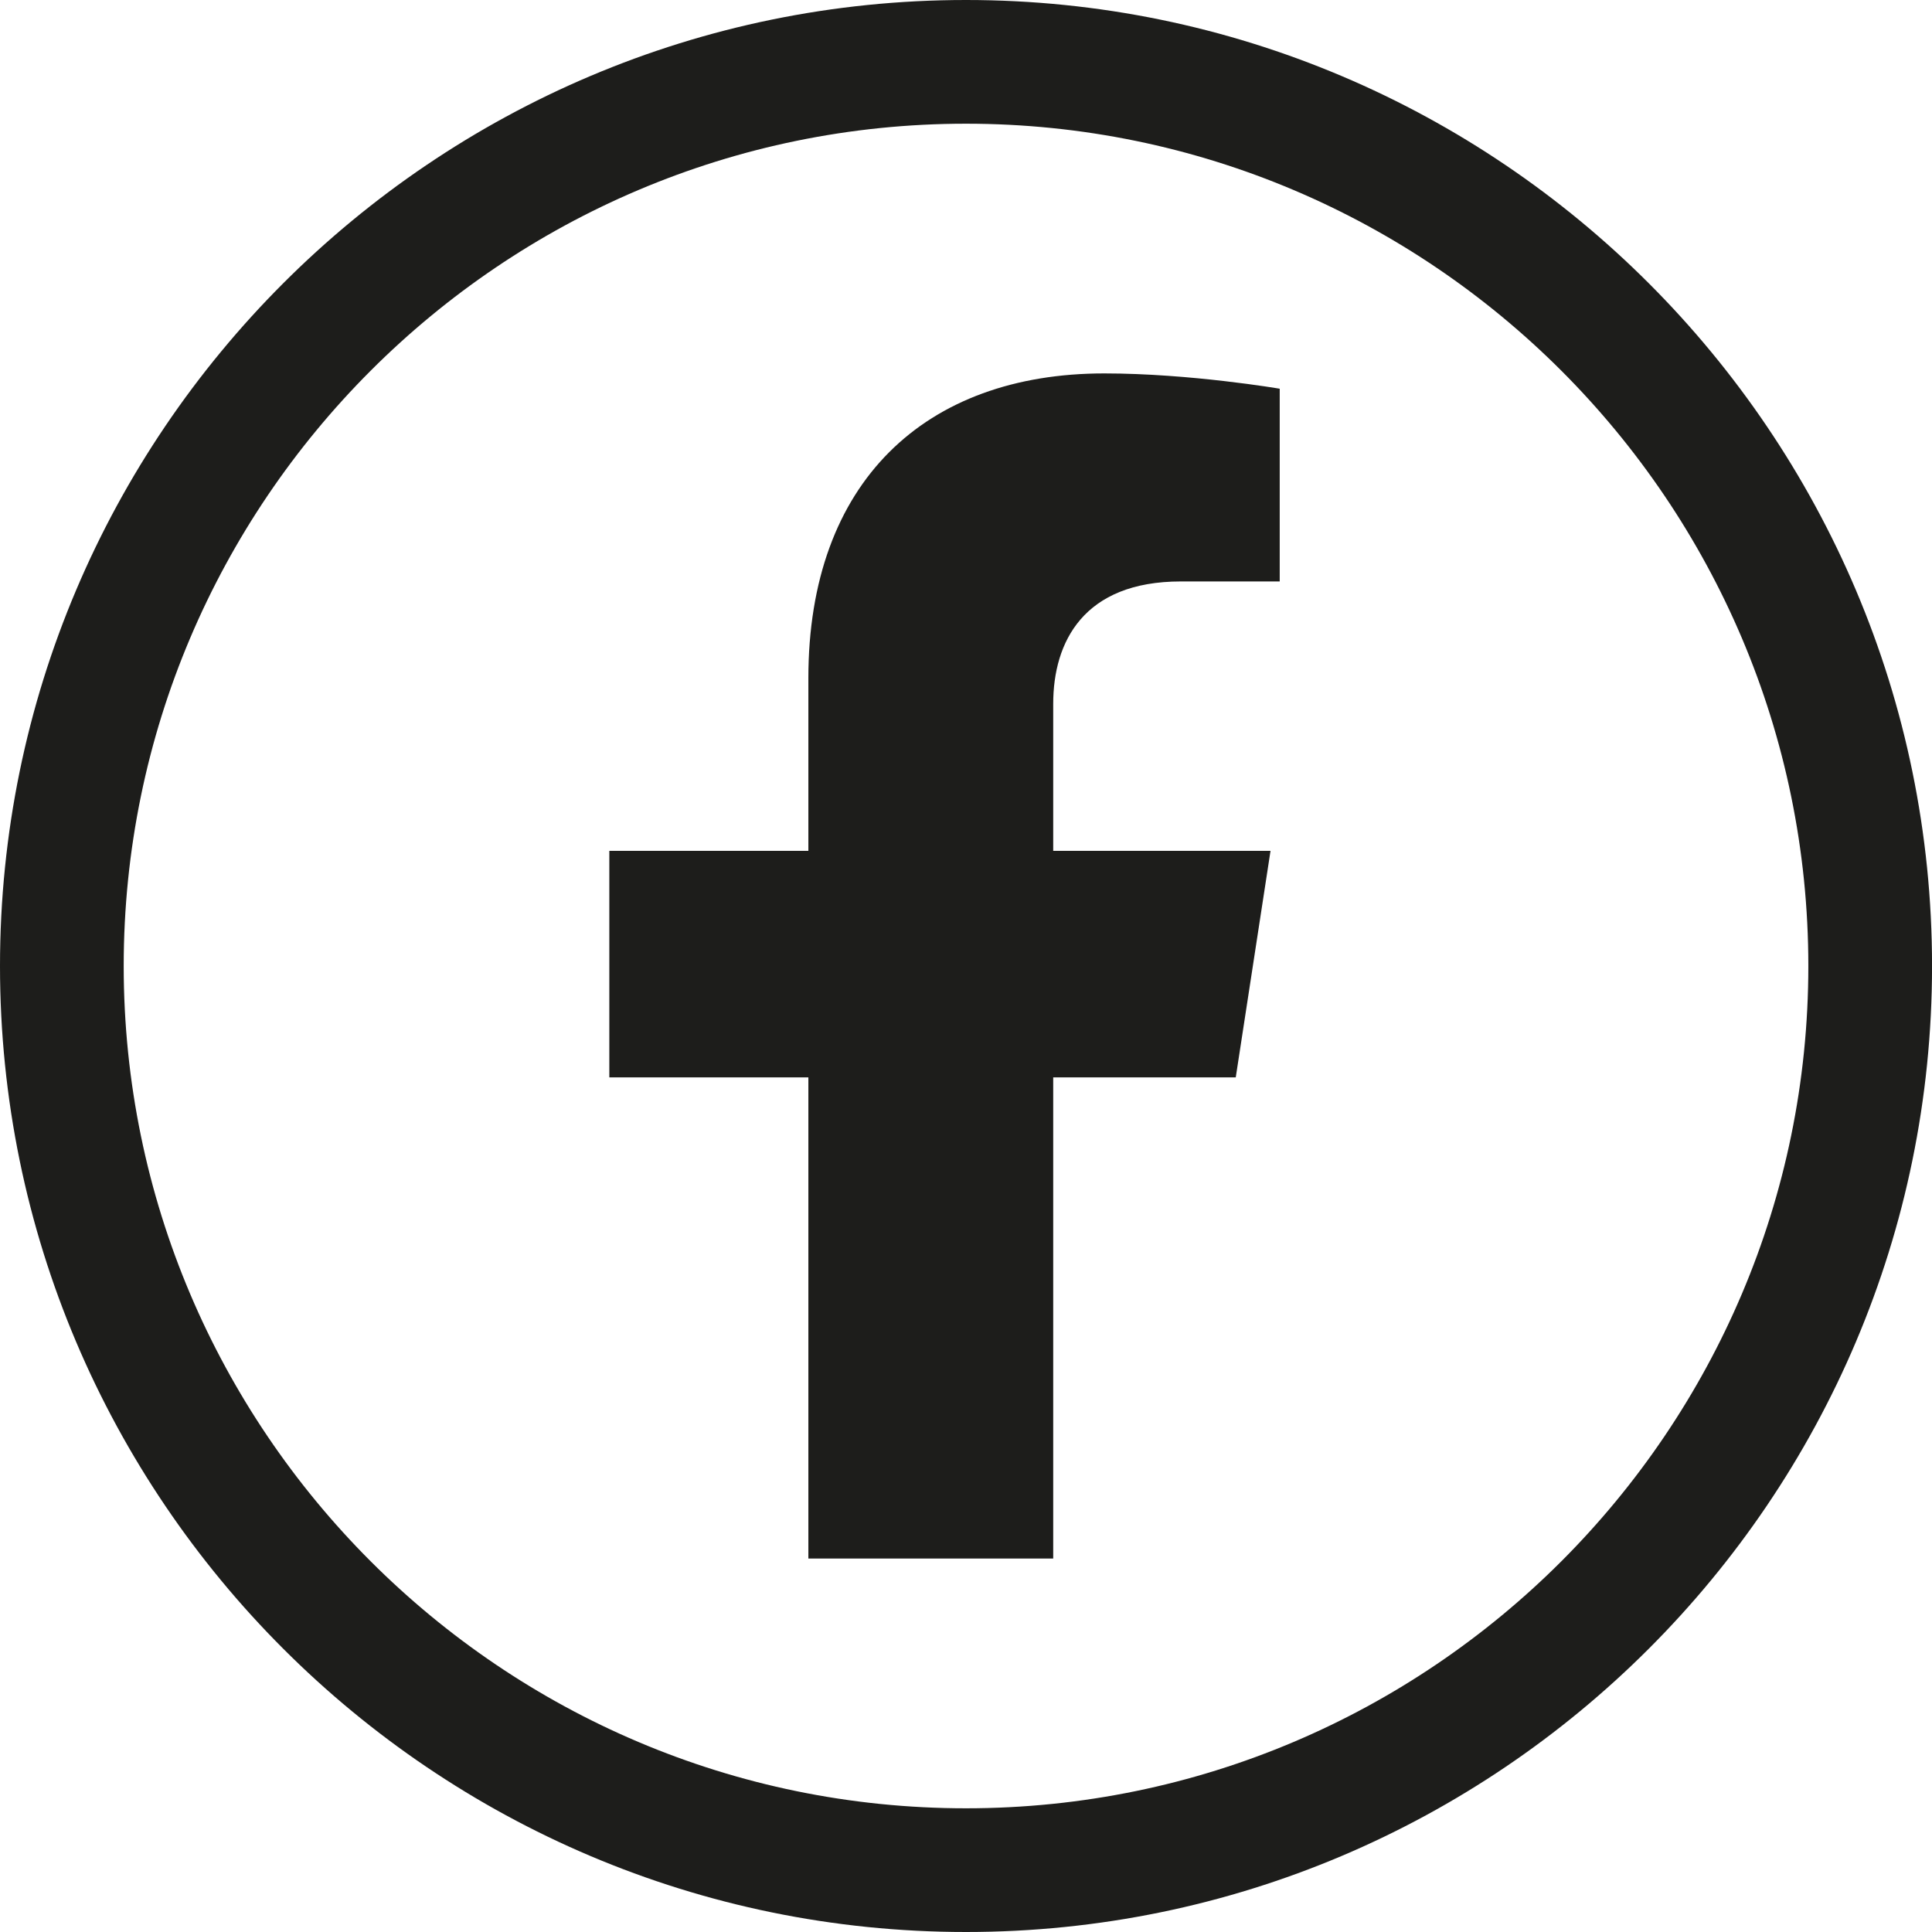 <?xml version="1.0" encoding="UTF-8"?>
<svg id="b" data-name="Layer 2" xmlns="http://www.w3.org/2000/svg" width="46.854" height="46.854" viewBox="0 0 46.854 46.854">
  <g id="c" data-name="Iconen outline strokes">
    <g>
      <path d="m19.604,16.449v4.186h-4.827v5.493h4.827v11.669h5.938v-11.669h4.427l.843-5.493h-5.27v-3.566c0-1.502.736-2.968,3.097-2.968h2.396v-4.674s-2.174-.371-4.254-.371c-4.342,0-7.177,2.63-7.177,7.392Z" fill="#1d1d1b" stroke-width="0"/>
      <path d="m23.427,0C10.509,0,0,10.509,0,23.427s10.509,23.427,23.427,23.427,23.428-10.509,23.428-23.427S36.345,0,23.427,0Zm0,43.854c-11.264,0-20.427-9.164-20.427-20.427S12.163,3,23.427,3s20.428,9.164,20.428,20.427-9.164,20.427-20.428,20.427Z" fill="#1d1d1b" stroke-width="0"/>
    </g>
  </g>
</svg>